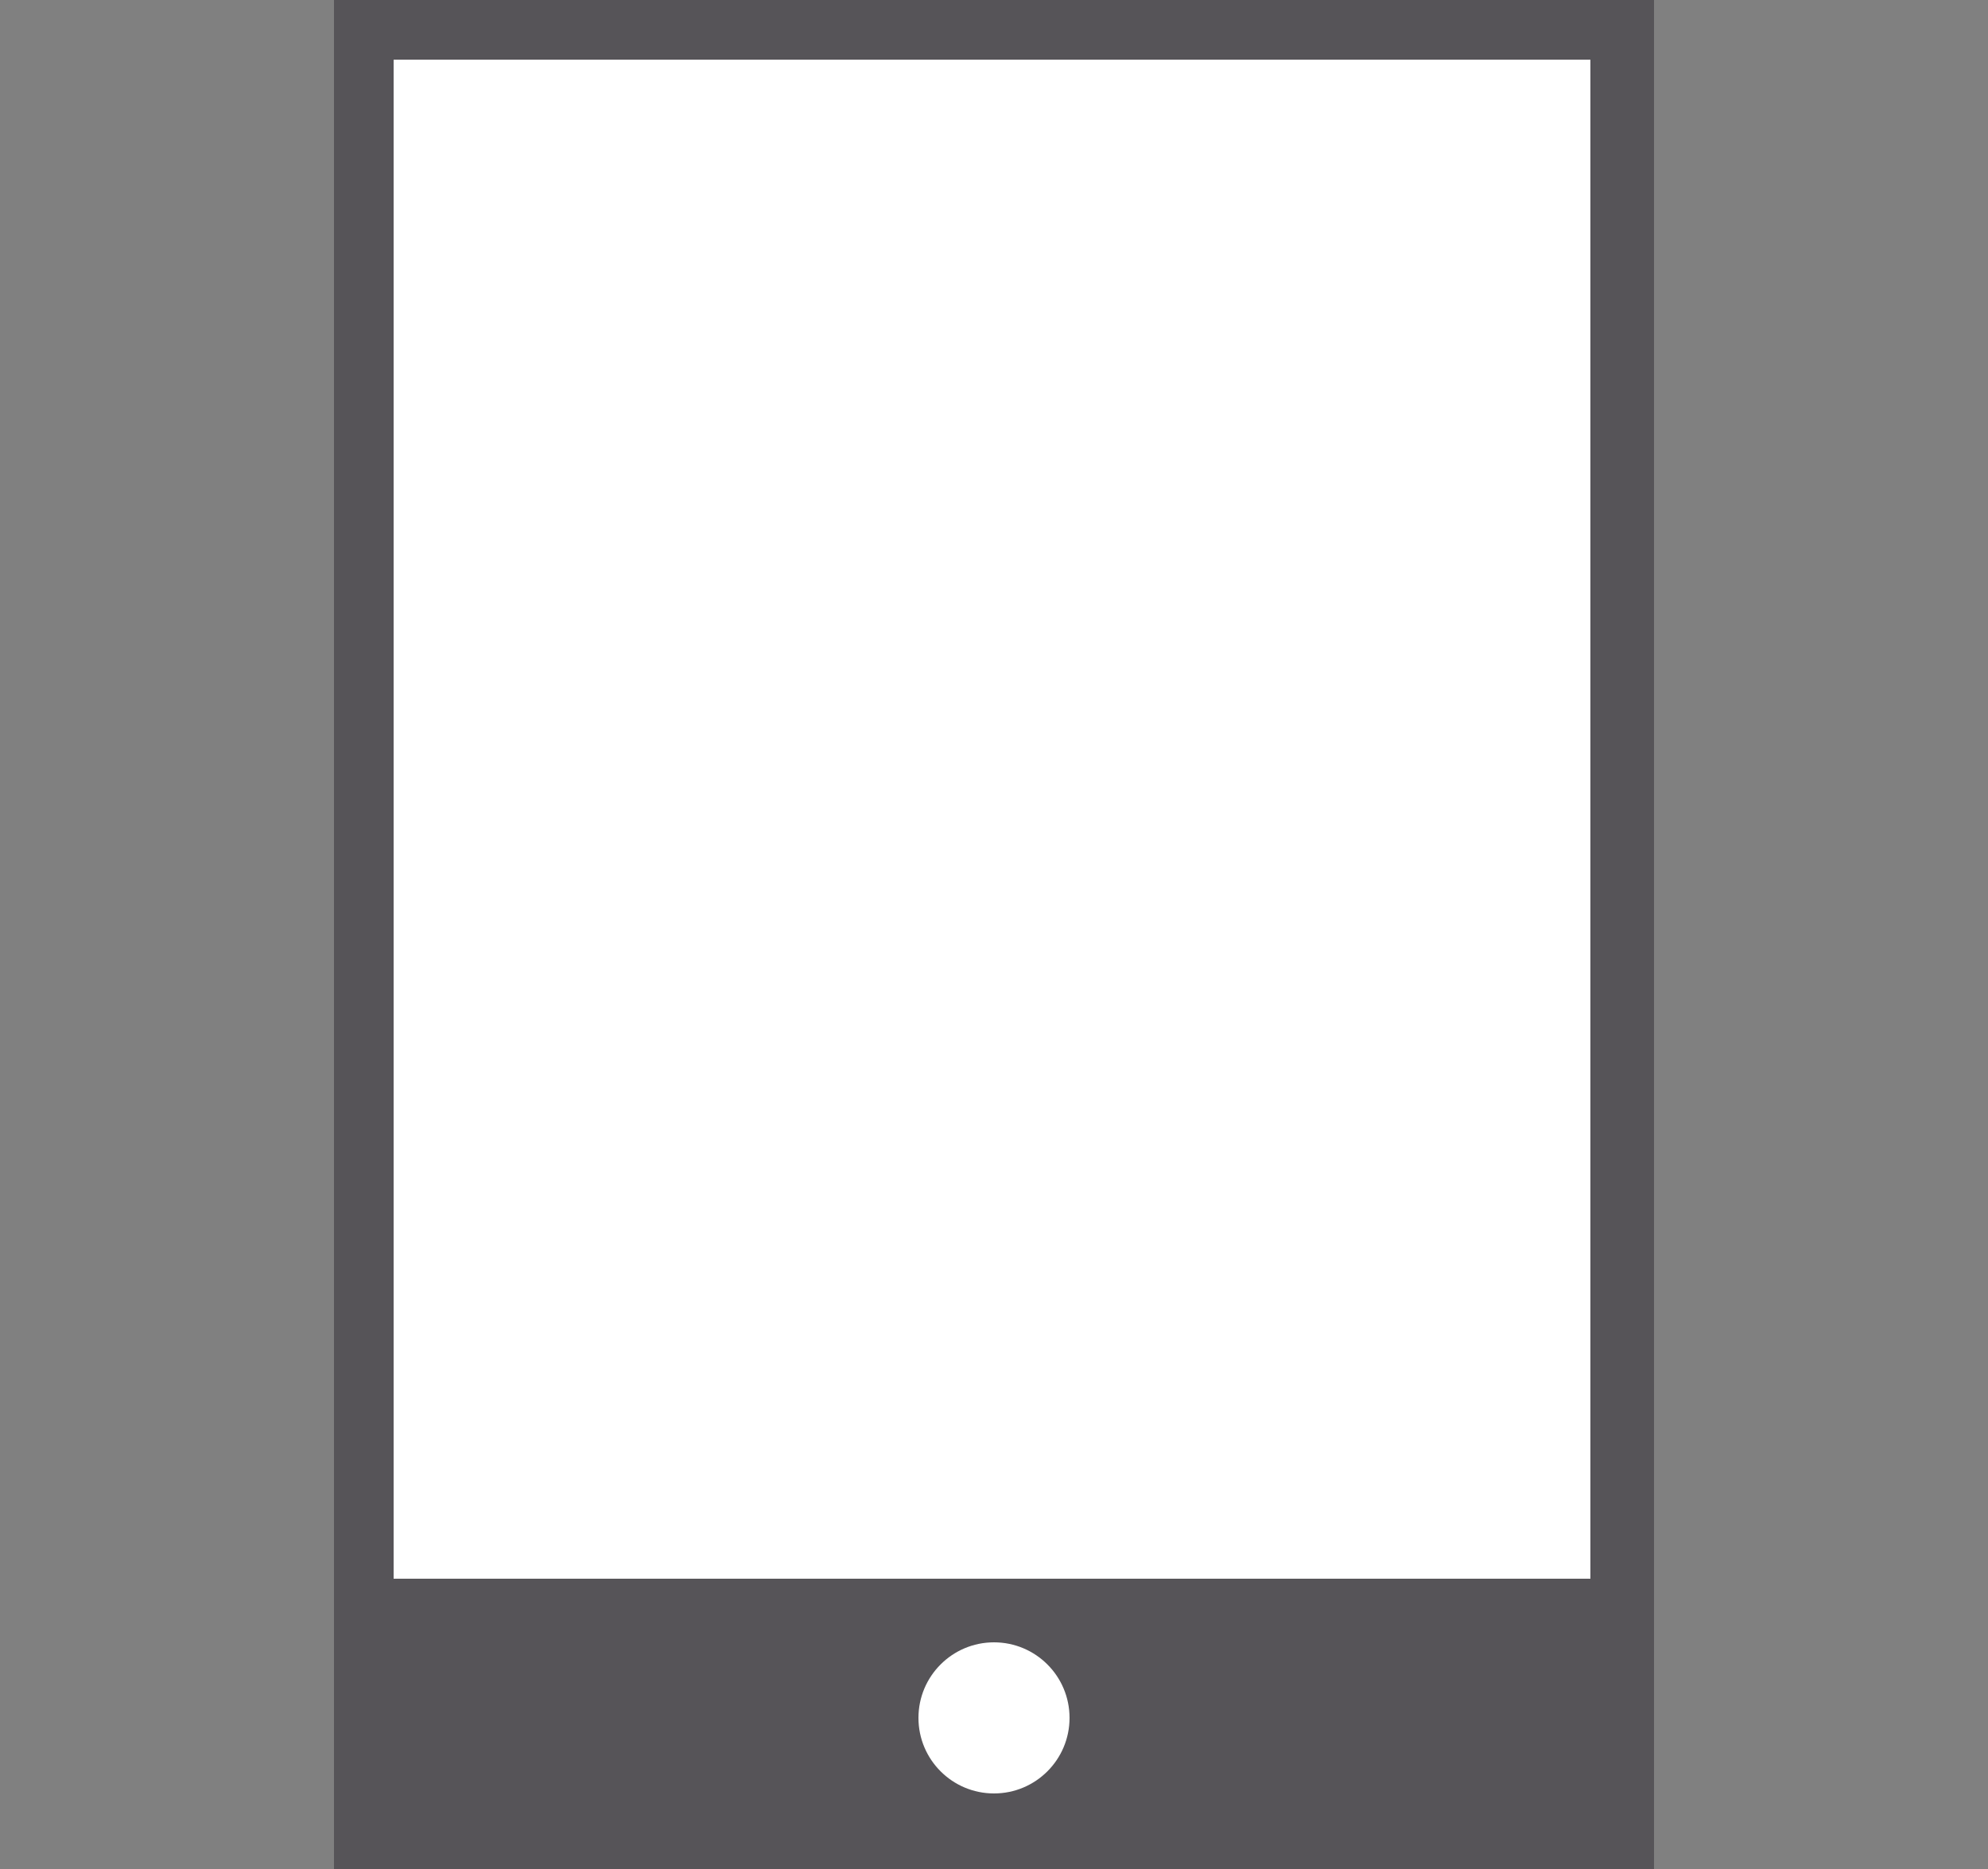 <?xml version="1.0" encoding="utf-8"?>
<!-- Generator: Adobe Illustrator 19.0.1, SVG Export Plug-In . SVG Version: 6.00 Build 0)  -->
<!DOCTYPE svg PUBLIC "-//W3C//DTD SVG 1.1//EN" "http://www.w3.org/Graphics/SVG/1.1/DTD/svg11.dtd">
<svg version="1.1" id="レイヤー_1" xmlns="http://www.w3.org/2000/svg" xmlns:xlink="http://www.w3.org/1999/xlink" x="0px"
	 y="0px" viewBox="0 0 50 47" enable-background="new 0 0 50 47" xml:space="preserve">
<rect x="0" y="0" width="50" height="47" fill="#808080" stroke="none"/>
<rect x="8.4" y="-0.1" fill="#565458" width="33.2" height="47.1"/>
<rect x="9.9" y="1.5" fill="#FFFFFF" width="30.1" height="38.2"/>
<circle fill="#FFFFFF" cx="25" cy="43.2" r="1.9"/>
</svg>
